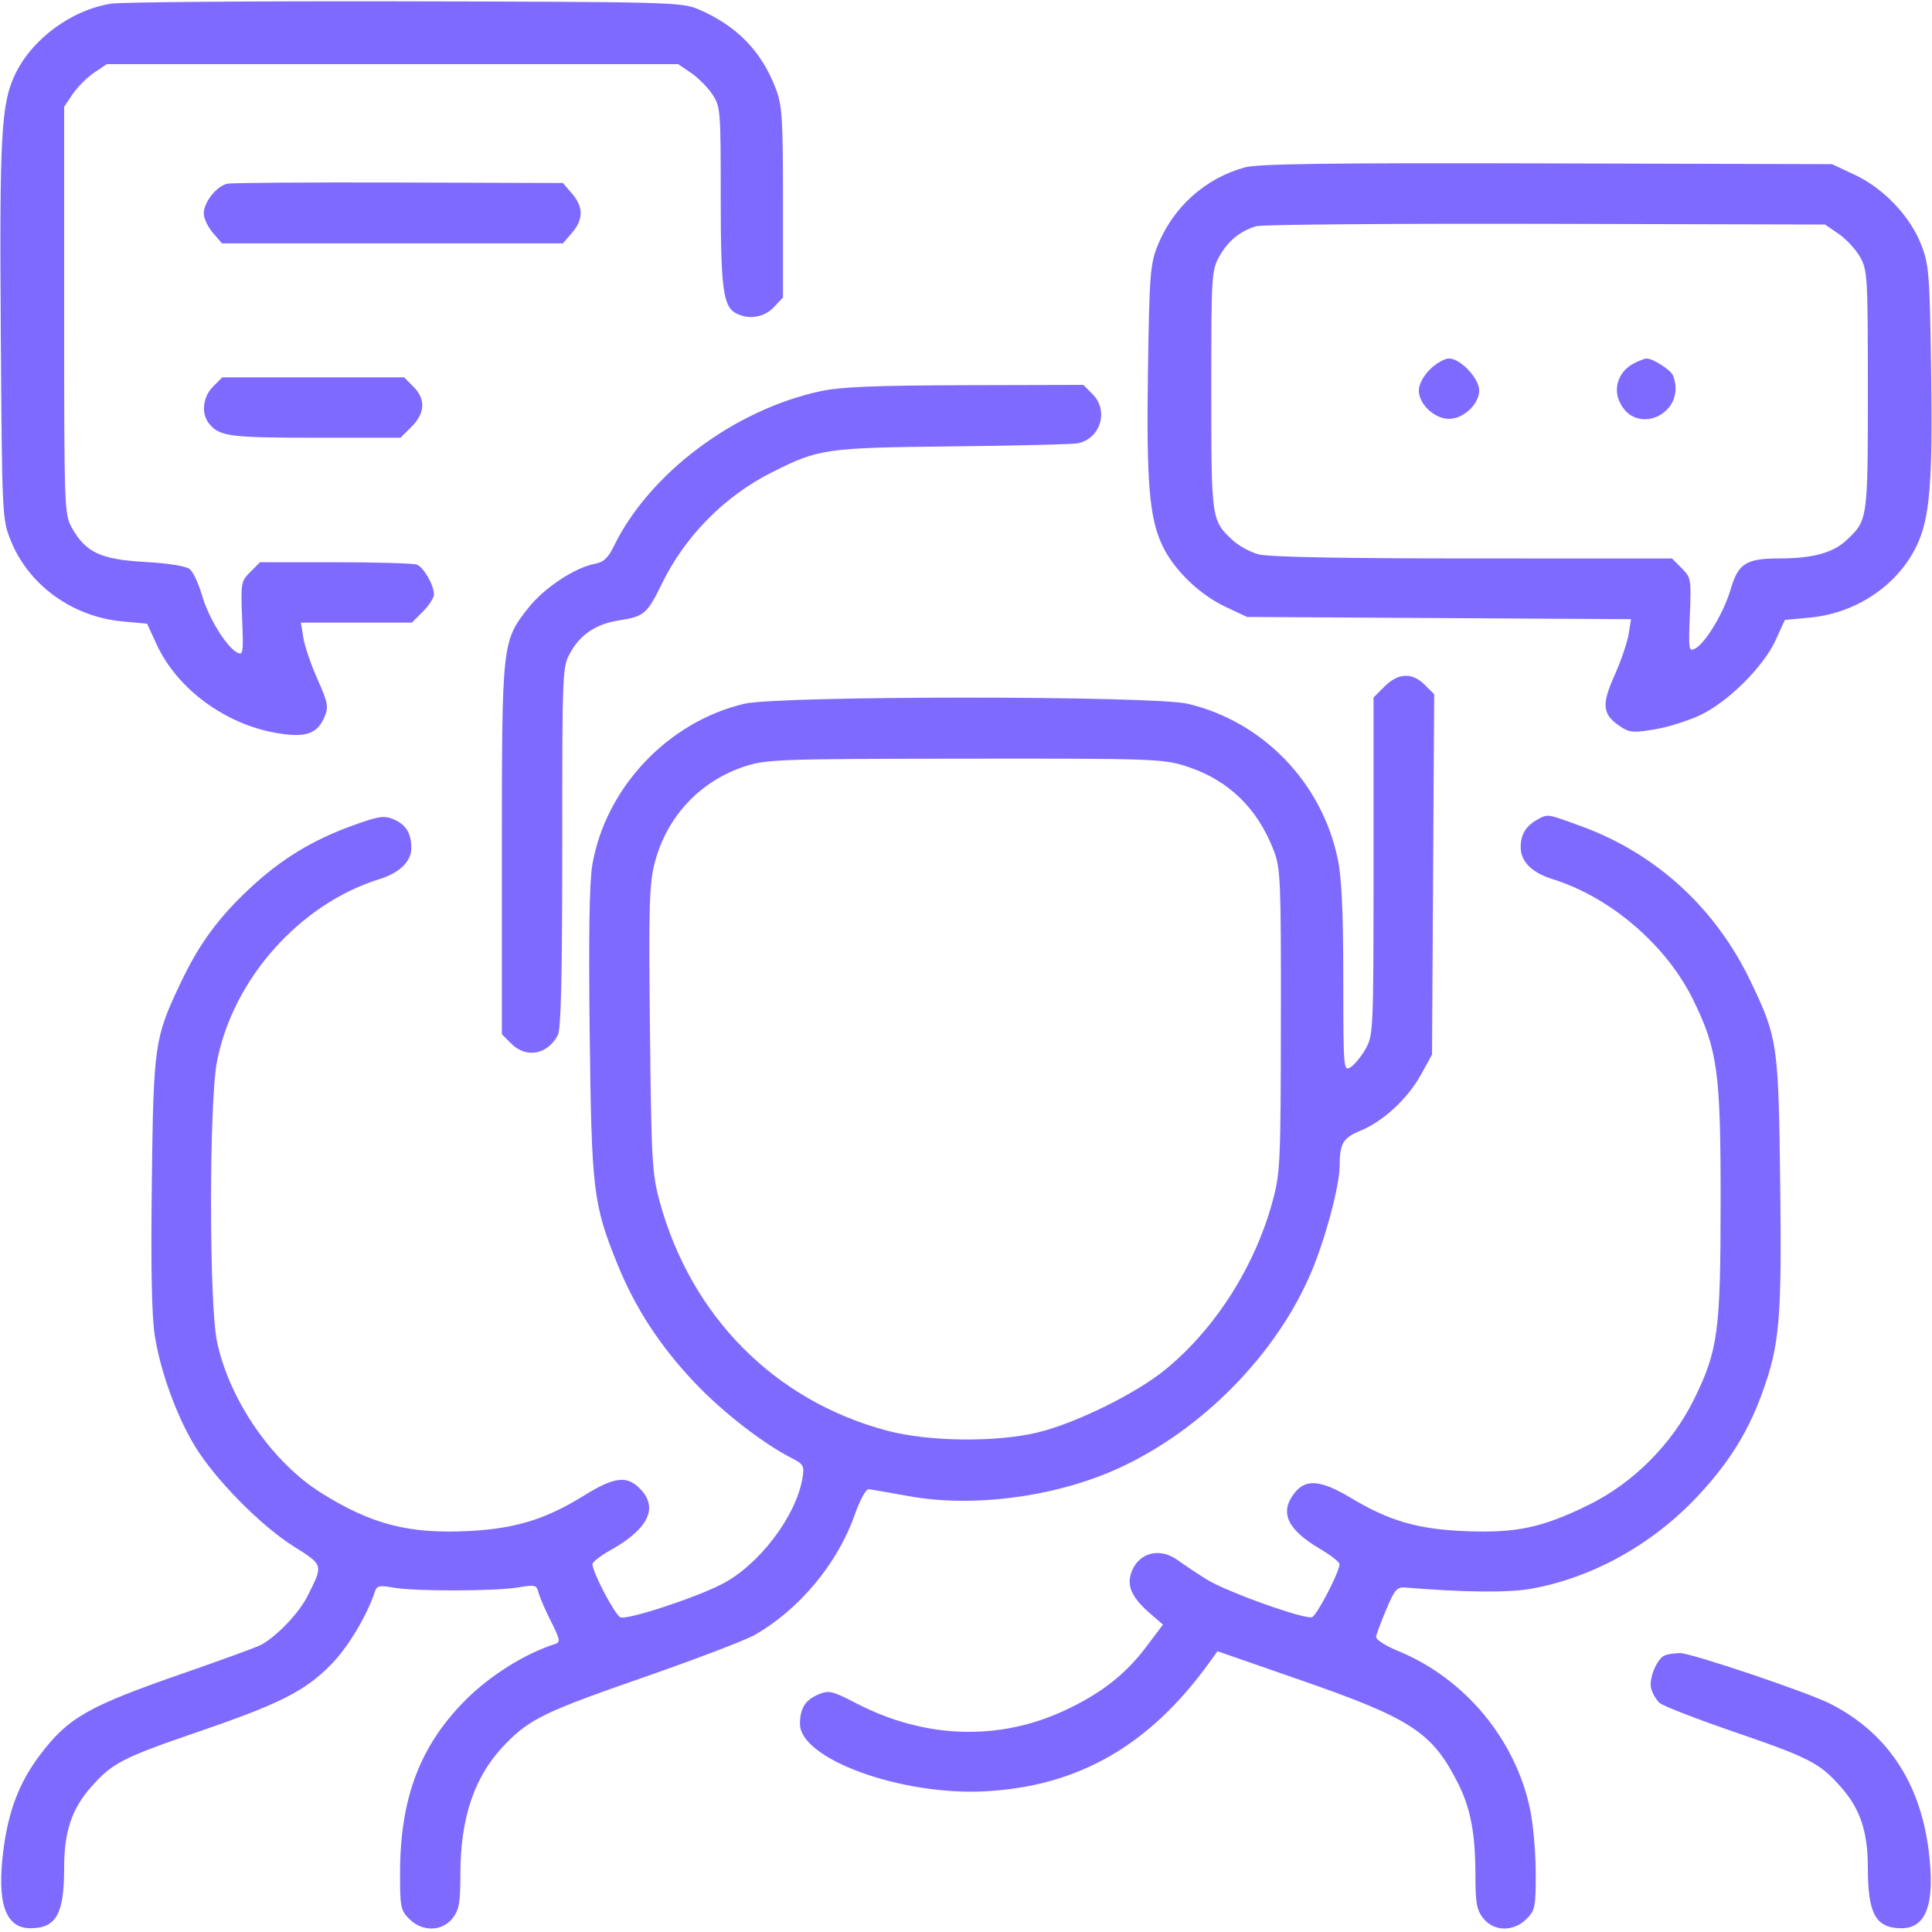 <?xml version="1.0" encoding="UTF-8"?> <svg xmlns="http://www.w3.org/2000/svg" width="512" height="512" viewBox="0 0 512 512" fill="none"> <g clip-path="url(#clip0_502_98)"> <path fill-rule="evenodd" clip-rule="evenodd" d="M29.5 0.969C18.924 2.592 8.393 10.377 3.93 19.872C0.312 27.569 -0.148 35.964 0.206 87.854C0.54 136.783 0.578 137.582 2.821 143.188C7.562 155.036 19.121 163.433 32.395 164.672L38.985 165.288L41.438 170.647C46.857 182.483 59.576 191.908 73.304 194.259C81.028 195.582 84.132 194.51 86.061 189.852C87.111 187.318 86.879 186.132 84.144 180.013C82.432 176.186 80.743 171.243 80.388 169.027L79.744 165H94.449H109.154L112.077 162.077C113.685 160.469 115 158.422 115 157.527C115 155.056 112.278 150.321 110.455 149.621C109.565 149.28 99.853 149 88.873 149H68.909L66.341 151.568C63.866 154.043 63.787 154.494 64.169 163.987C64.535 173.111 64.436 173.768 62.82 172.904C59.945 171.365 55.275 163.755 53.537 157.775C52.64 154.691 51.185 151.567 50.302 150.834C49.316 150.015 44.728 149.277 38.413 148.923C26.705 148.266 22.72 146.405 19.053 139.881C17.053 136.322 17 134.842 17 82.262V28.296L19.274 24.922C20.524 23.066 23.066 20.524 24.922 19.274L28.296 17H104H179.704L183.078 19.274C184.934 20.524 187.476 23.066 188.726 24.922C190.932 28.195 191 29 191 51.999C191 76.461 191.616 81.189 195.039 83.021C198.364 84.8 202.524 84.135 205.076 81.417L207.5 78.834V53.667C207.5 31.351 207.285 27.934 205.598 23.5C201.807 13.535 195.194 6.766 185 2.419C180.712 0.59 177.059 0.493 107.5 0.351C67.35 0.269 32.25 0.547 29.5 0.969ZM329.929 44.352C319.385 47.231 310.823 54.926 306.741 65.195C304.818 70.031 304.595 72.933 304.222 98C303.777 127.91 304.569 137.412 308.119 144.745C311.208 151.128 317.931 157.608 324.804 160.83L330.5 163.5L381.371 163.793L432.242 164.087L431.605 168.071C431.254 170.262 429.559 175.206 427.837 179.057C424.326 186.908 424.644 189.41 429.561 192.632C431.882 194.153 433.021 194.231 438.694 193.26C442.258 192.649 447.722 190.907 450.837 189.389C458.163 185.818 467.374 176.608 470.542 169.689L473.015 164.288L479.605 163.672C491.848 162.529 502.831 155.177 507.881 144.745C511.434 137.407 512.224 127.914 511.772 98C511.387 72.487 511.197 70.089 509.13 64.812C506.176 57.268 499.138 49.881 491.5 46.307L485.5 43.5L410 43.302C352.264 43.151 333.425 43.398 329.929 44.352ZM60.27 48.683C57.431 49.257 54 53.577 54 56.579C54 57.849 55.086 60.151 56.413 61.694L58.827 64.5H104H149.173L151.587 61.694C154.649 58.134 154.649 54.866 151.587 51.306L149.175 48.5L105.837 48.366C82.002 48.293 61.496 48.435 60.27 48.683ZM332.914 59.943C328.565 61.282 325.482 63.798 323.189 67.877C321.065 71.657 321 72.713 321 103.436C321 137.75 321.018 137.877 326.661 143.157C328.222 144.618 331.3 146.303 333.5 146.901C336.144 147.62 355.4 147.991 390.295 147.994L443.091 148L445.659 150.568C448.134 153.043 448.213 153.494 447.831 162.987C447.457 172.32 447.533 172.785 449.285 171.847C451.998 170.395 456.854 162.276 458.609 156.259C460.625 149.343 462.713 148.001 471.473 147.994C480.359 147.987 485.731 146.533 489.339 143.157C494.982 137.877 495 137.75 495 103.436C495 73.351 494.898 71.59 492.947 68.119C491.817 66.11 489.263 63.348 487.271 61.983L483.648 59.5L409.574 59.323C368.833 59.226 334.336 59.505 332.914 59.943ZM378.923 97.923C377.179 99.668 376 101.903 376 103.469C376 107.098 380.145 111 384 111C387.855 111 392 107.098 392 103.469C392 100.263 387.029 95 384 95C382.815 95 380.531 96.315 378.923 97.923ZM433 96.294C429.225 98.204 427.522 102.432 429.047 106.113C433.181 116.094 447.254 109.644 443.379 99.545C442.794 98.02 438.047 94.983 436.3 95.015C435.86 95.023 434.375 95.599 433 96.294ZM56.455 102.455C53.792 105.117 53.264 109.458 55.282 112.087C58.014 115.645 60.573 116 83.511 116H106.154L109.077 113.077C112.684 109.47 112.848 105.757 109.545 102.455L107.091 100H83H58.909L56.455 102.455ZM217.5 103.66C194.656 108.544 172.108 125.422 162.715 144.669C161.15 147.876 159.968 148.973 157.59 149.427C152.29 150.439 144.198 155.809 140.033 161.078C133.043 169.92 133 170.313 133 225.227V274.091L135.455 276.545C139.45 280.541 145.059 279.531 147.837 274.316C148.674 272.743 149 258.783 149 224.452C149 177.103 149.015 176.745 151.212 172.837C153.888 168.075 158.084 165.32 164.046 164.407C170.679 163.392 171.542 162.657 175.375 154.753C181.49 142.143 191.967 131.514 204.507 125.198C217.026 118.892 218.628 118.662 252.5 118.297C269.55 118.114 284.5 117.741 285.722 117.47C291.715 116.138 293.875 108.784 289.545 104.455L287.091 102L255.795 102.082C232.047 102.143 222.812 102.524 217.5 103.66ZM366.923 181.923L364 184.846V229.537C364 272.916 363.939 274.336 361.925 277.92C360.783 279.951 358.983 282.154 357.925 282.815C356.045 283.989 356 283.441 355.983 259.258C355.97 241.314 355.559 232.573 354.489 227.5C350.228 207.293 334.62 191.188 314.76 186.506C305.553 184.335 206.447 184.335 197.24 186.506C177.014 191.274 160.496 208.767 156.979 229.142C156.196 233.678 155.972 247.789 156.273 273.642C156.761 315.501 157.183 319.042 163.559 334.855C168.271 346.541 174.838 356.639 184.06 366.382C191.447 374.185 202.133 382.496 209.867 386.451C212.932 388.018 213.184 388.481 212.674 391.621C211.01 401.873 200.99 414.979 191 419.971C183.505 423.716 166.276 429.32 164.432 428.612C163.016 428.069 157.001 416.646 157.002 414.5C157.002 413.95 159.171 412.282 161.821 410.793C171.916 405.124 174.58 399.489 169.545 394.455C166.042 390.951 162.772 391.381 154.636 396.418C144.576 402.646 136.559 405.105 124.254 405.736C108.428 406.548 98.536 404.009 85.265 395.73C72.15 387.547 60.748 371.027 57.499 355.5C55.401 345.472 55.393 292.349 57.488 281.4C61.673 259.526 79.418 239.558 100.5 232.998C105.905 231.316 109 228.317 109 224.76C109 220.761 107.576 218.481 104.207 217.086C101.726 216.058 100.234 216.301 93.159 218.883C82.606 222.734 74.381 227.778 66.234 235.393C57.848 243.232 52.819 250.085 47.953 260.306C40.915 275.088 40.681 276.698 40.232 313.5C39.956 336.074 40.206 348.87 41.022 354C42.539 363.533 46.804 375.269 51.651 383.249C56.954 391.978 68.96 404.188 77.661 409.7C85.819 414.868 85.728 414.546 81.448 423.063C79.224 427.49 73.274 433.713 69.16 435.914C68.051 436.508 58.88 439.86 48.781 443.363C23.18 452.243 18.043 455.177 10.477 465.243C5.079 472.424 2.199 479.979 0.881 490.419C-0.88 504.373 1.433 511 8.066 511C14.896 511 17 507.238 17 495.029C17 485.437 18.996 479.423 24.104 473.619C29.734 467.223 32.435 465.829 52.546 458.933C74.188 451.512 80.791 448.173 87.703 441.157C92.212 436.58 97.31 428.098 99.376 421.734C99.861 420.242 100.611 420.087 104.225 420.734C109.896 421.75 131.248 421.713 137.325 420.678C141.822 419.911 142.189 420.008 142.74 422.115C143.065 423.358 144.554 426.8 146.049 429.764C148.432 434.488 148.566 435.216 147.134 435.668C139.243 438.159 129.929 443.974 123.452 450.452C111.327 462.576 106.053 476.445 106.017 496.295C106.001 505.374 106.18 506.271 108.455 508.545C111.896 511.986 117.144 511.904 119.927 508.365C121.668 506.152 122 504.319 122 496.914C122 481.552 125.74 470.631 133.869 462.255C140.389 455.536 144.361 453.616 170.624 444.489C184.306 439.734 197.525 434.688 200 433.276C211.815 426.532 221.949 414.371 226.489 401.489C227.902 397.481 229.496 394.565 230.226 394.652C230.927 394.736 235.775 395.576 241 396.519C257.933 399.575 279.688 396.696 296.188 389.214C318.43 379.129 338.311 358.928 347.548 337.027C351.246 328.259 354.994 314.218 355.014 309.06C355.037 303.015 355.878 301.575 360.501 299.663C366.586 297.146 373.015 291.209 376.534 284.855L379.5 279.5L379.787 231.741L380.074 183.983L377.582 181.491C374.242 178.151 370.545 178.301 366.923 181.923ZM197.5 203.059C185.489 206.955 176.604 216.483 173.453 228.846C172.064 234.295 171.893 240.515 172.242 272.846C172.619 307.77 172.808 311.08 174.84 318.5C183.168 348.899 205.328 371.215 235.054 379.135C246.057 382.067 263.931 382.281 275 379.614C285.035 377.197 301.049 369.316 308.796 362.982C321.996 352.19 332.487 335.765 337.207 318.5C339.281 310.911 339.396 308.444 339.447 270.5C339.496 233.51 339.357 230.124 337.596 225.5C333.251 214.093 325.388 206.551 314.145 203.005C308.113 201.102 305.136 201.003 255.645 201.056C206.788 201.109 203.122 201.235 197.5 203.059ZM407.5 217.155C404.374 218.864 403 221.113 403 224.517C403 228.334 405.942 231.269 411.5 232.998C426.809 237.761 441.647 250.516 448.728 265C455.208 278.256 456.003 284.14 455.983 318.708C455.963 353.028 455.297 357.914 448.862 370.966C443.045 382.768 432.733 393.071 420.966 398.839C408.74 404.833 401.93 406.292 388.576 405.779C375.784 405.288 368.256 403.114 357.94 396.931C350.033 392.193 346.053 391.846 343.073 395.635C339.012 400.798 341.078 405.316 349.872 410.5C352.67 412.15 354.969 413.95 354.979 414.5C355.017 416.487 349.035 428.049 347.705 428.56C345.83 429.279 325.074 421.854 319.798 418.577C317.434 417.108 313.936 414.779 312.025 413.401C306.963 409.752 301.033 411.748 299.566 417.594C298.779 420.73 300.334 423.732 304.708 427.521L308.196 430.541L303.685 436.521C298.154 443.852 291.598 448.932 281.891 453.408C264.488 461.434 244.981 460.736 227.027 451.445C220.558 448.097 219.685 447.888 216.934 449.027C213.405 450.489 212 452.72 212 456.861C212 466.127 238.692 475.866 260.954 474.722C285.738 473.449 304.661 462.579 320.573 440.473L322.646 437.594L345.014 445.37C374.131 455.493 379.623 459.122 386.477 472.767C389.727 479.238 391 486.059 391 497.002C391 504.318 391.335 506.157 393.073 508.365C395.856 511.904 401.104 511.986 404.545 508.545C406.82 506.271 406.999 505.374 406.983 496.295C406.973 490.908 406.304 483.35 405.496 479.5C401.581 460.856 388.146 444.757 370.443 437.496C367.175 436.156 364.578 434.483 364.674 433.779C364.769 433.076 365.99 429.8 367.386 426.5C369.687 421.064 370.187 420.522 372.713 420.731C387.831 421.987 399.565 422.107 405.536 421.067C421.669 418.258 437.612 409.492 449.554 396.865C457.963 387.973 463.124 379.788 466.958 369.261C471.639 356.408 472.211 349.779 471.768 313.5C471.319 276.698 471.085 275.088 464.047 260.306C454.711 240.696 438.94 226.218 418.982 218.934C409.912 215.624 410.213 215.671 407.5 217.155ZM441.229 438.669C439.12 439.518 436.911 444.797 437.569 447.418C437.905 448.757 438.927 450.508 439.84 451.31C440.753 452.111 449.579 455.539 459.454 458.928C479.567 465.83 482.267 467.224 487.896 473.619C493.004 479.423 495 485.437 495 495.029C495 507.238 497.104 511 503.934 511C510.567 511 512.88 504.373 511.119 490.419C508.829 472.278 500.081 459.206 485.094 451.532C479.209 448.518 447.994 437.996 445.183 438.079C443.707 438.122 441.928 438.388 441.229 438.669Z" fill="#7F6AFF"></path> </g> <defs> <clipPath id="clip0_502_98"> <rect width="512" height="512" fill="white"></rect> </clipPath> </defs> </svg> 